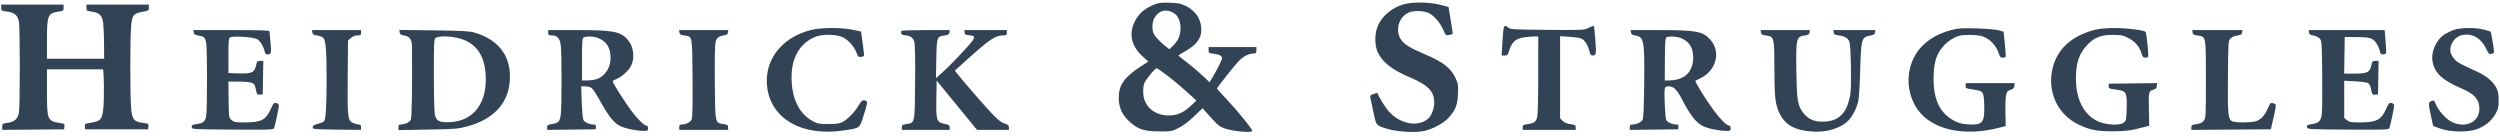 <?xml version="1.0" encoding="utf-8"?>
<svg xmlns="http://www.w3.org/2000/svg" fill="none" height="34" viewBox="0 0 627 34" width="627">
<path clip-rule="evenodd" d="M289.22 1.254C287.3 2.079 286.107 3.012 285.166 4.426C282.941 7.766 283.433 11.295 286.515 14.099L287.987 15.438L286.096 16.663C281.96 19.342 280.569 21.337 280.584 24.563C280.596 26.958 281.389 28.738 283.196 30.424C285.333 32.418 286.908 32.947 290.729 32.958C293.754 32.966 293.924 32.936 295.61 32.089C296.711 31.536 298.141 30.459 299.476 29.178L301.594 27.145L303.674 29.451C305.594 31.578 305.891 31.8 307.499 32.314C309.656 33.003 314.068 33.35 314.068 32.832C314.068 32.334 310.572 28.016 307.686 24.95C306.324 23.503 305.208 22.276 305.205 22.223C305.193 21.987 309.567 16.467 310.676 15.317C311.861 14.089 313.253 13.402 314.555 13.402C314.999 13.402 315.111 13.241 315.111 12.603V11.805H309.113H303.114V12.566C303.114 13.284 303.191 13.337 304.445 13.489C305.818 13.654 306.504 14.022 306.504 14.592C306.504 14.949 304.969 17.991 303.975 19.604L303.351 20.616L301.527 18.892C300.523 17.944 298.775 16.471 297.642 15.618C296.508 14.765 295.575 14.007 295.568 13.934C295.562 13.861 296.249 13.413 297.095 12.939C300.05 11.282 301.288 9.683 301.288 7.521C301.288 4.865 299.939 2.76 297.437 1.511C296.162 0.874 295.571 0.755 293.336 0.687C291.052 0.618 290.536 0.689 289.22 1.254ZM352.154 1.052C349.309 1.832 346.85 3.783 345.701 6.172C344.723 8.204 344.665 11.295 345.57 13.169C346.758 15.63 349.123 17.488 353.36 19.288C358.26 21.369 359.72 22.881 359.706 25.863C359.7 27.227 359.029 28.98 358.24 29.695C355.738 31.962 351.209 31.178 348.349 27.984C347.356 26.876 345.669 24.131 345.484 23.326C345.477 23.294 345.039 23.403 344.512 23.568C343.732 23.812 343.575 23.973 343.675 24.425C343.743 24.73 344.045 26.17 344.346 27.624C345.161 31.554 345.032 31.368 347.506 32.188C350.091 33.045 354.744 33.361 357.181 32.844C359.315 32.392 362.077 30.899 363.314 29.529C365.049 27.609 365.531 26.392 365.659 23.608C365.759 21.434 365.701 21.016 365.126 19.748C363.916 17.084 362.094 15.638 357.436 13.647C353.744 12.068 352.342 11.23 351.492 10.093C349.773 7.793 350.731 4.241 353.374 3.114C354.574 2.602 357.03 2.671 358.277 3.251C359.635 3.882 361.173 5.643 361.968 7.477C362.578 8.884 362.632 8.933 363.42 8.772C363.87 8.68 364.278 8.565 364.326 8.515C364.374 8.466 364.158 6.92 363.845 5.079L363.276 1.733L361.112 1.179C358.521 0.516 354.327 0.456 352.154 1.052ZM0.3 1.937C0.3 2.683 0.361 2.724 1.758 2.902C3.618 3.139 4.448 3.839 4.747 5.424C5.04 6.974 5.04 26.75 4.747 28.3C4.457 29.837 3.618 30.574 1.894 30.808C0.628 30.979 0.561 31.028 0.561 31.781V32.575L8.32 32.504L16.08 32.434L16.159 31.734C16.233 31.088 16.145 31.02 15.009 30.846C11.89 30.369 11.776 30.088 11.776 22.86V17.395H18.688C22.489 17.395 25.688 17.394 25.795 17.394C26.096 17.393 26.171 24.983 25.893 27.345C25.585 29.962 25.239 30.36 22.93 30.75C21.29 31.027 21.212 31.074 21.282 31.738L21.354 32.434H29.251H37.148L37.223 31.719C37.294 31.038 37.228 30.994 35.859 30.82C33.577 30.529 33.129 29.968 32.882 27.09C32.62 24.027 32.618 9.715 32.88 6.663C33.126 3.805 33.436 3.401 35.72 2.967C37.249 2.677 37.337 2.62 37.337 1.909V1.157H29.512H21.688V1.947C21.688 2.695 21.756 2.745 23.02 2.917C24.95 3.178 25.648 3.89 25.886 5.843C25.991 6.706 26.087 9.06 26.099 11.073L26.121 14.733H18.949H11.776V10.066C11.776 3.83 11.99 3.308 14.71 2.905C15.867 2.734 15.949 2.669 15.949 1.94V1.157H8.125H0.3V1.937ZM294.347 3.247C295.455 3.894 296.072 5.265 296.072 7.086C296.072 8.879 295.514 10.175 294.183 11.48L293.292 12.353L292.53 11.768C291.182 10.735 289.779 9.296 289.399 8.557C288.82 7.43 288.927 5.385 289.621 4.324C290.771 2.568 292.506 2.172 294.347 3.247ZM377.091 7.213C377.015 7.616 376.876 9.293 376.781 10.94L376.608 13.934H377.372C378.065 13.934 378.175 13.804 378.571 12.523C379.174 10.569 380.111 9.725 382.033 9.404C382.882 9.262 384.076 9.145 384.686 9.144L385.794 9.143L385.792 18.792C385.792 24.64 385.685 28.833 385.52 29.436C385.21 30.576 384.73 30.91 383.066 31.143C382.041 31.286 381.882 31.393 381.882 31.938V32.567H388.533H395.184V31.936C395.184 31.378 395.029 31.284 393.855 31.125C392.966 31.004 392.32 30.733 391.899 30.304L391.271 29.663V19.363V9.064L393.553 9.216C394.809 9.3 396.158 9.494 396.553 9.648C397.399 9.978 398.213 11.226 398.611 12.803C398.801 13.556 399.039 13.933 399.323 13.93C400.33 13.92 400.385 13.657 400.12 10.082C399.98 8.191 399.808 6.587 399.739 6.517C399.67 6.446 399.094 6.653 398.46 6.977C397.324 7.556 397.152 7.564 388.056 7.489C379.676 7.42 378.759 7.369 378.302 6.947C377.592 6.291 377.25 6.366 377.091 7.213ZM203.219 7.56C195.748 9.534 191.428 15.419 192.46 22.22C193.639 29.997 201.356 34.251 211.511 32.722C215.842 32.071 215.552 32.296 216.682 28.697C217.496 26.107 217.594 25.562 217.283 25.362C216.562 24.895 216.088 25.127 215.474 26.245C214.615 27.806 212.7 29.841 211.442 30.529C210.567 31.007 209.956 31.103 207.783 31.103C205.463 31.103 205.03 31.024 203.861 30.395C200.399 28.53 198.524 24.67 198.524 19.406C198.524 14.524 200.479 11.057 204.202 9.337C205.846 8.577 209.31 8.523 211.104 9.23C212.555 9.801 214.208 11.581 214.83 13.242C215.213 14.265 215.321 14.359 216.015 14.255C216.728 14.148 216.77 14.077 216.65 13.172C216.579 12.64 216.402 11.254 216.256 10.092C216.111 8.931 215.964 7.953 215.93 7.919C215.897 7.885 214.888 7.667 213.688 7.435C210.612 6.84 205.722 6.898 203.219 7.56ZM489.34 7.543C483.78 9.059 480.245 12.309 479.046 17.005C478.166 20.453 478.784 24.204 480.716 27.15C484.241 32.526 492.571 34.428 501.729 31.948L503.033 31.595L502.955 28.421C502.912 26.675 502.974 24.708 503.092 24.049C503.282 22.991 503.412 22.816 504.213 22.552C504.902 22.324 505.14 22.085 505.202 21.554L505.285 20.855H499.138H492.992V21.508C492.992 22.193 492.876 22.147 495.685 22.588C497.377 22.855 497.546 23.17 497.644 26.243C497.79 30.867 497.258 31.467 493.271 31.175C491.939 31.078 491.116 30.832 489.884 30.162C486.309 28.217 484.713 24.493 484.964 18.678C485.109 15.309 485.748 13.451 487.41 11.565C488.1 10.782 489.195 9.931 490.07 9.498C491.357 8.861 491.873 8.761 493.905 8.761C495.196 8.76 496.673 8.909 497.188 9.091C499.123 9.775 500.657 11.4 501.319 13.468C501.569 14.248 501.774 14.466 502.256 14.466C502.595 14.466 502.929 14.372 503 14.256C503.07 14.14 502.987 12.672 502.816 10.995L502.505 7.945L501.204 7.588C500.475 7.388 498.012 7.182 495.6 7.12C491.89 7.024 491.026 7.083 489.34 7.543ZM525.135 7.549C519.086 9.166 515.469 12.794 514.591 18.123C513.688 23.606 516.339 28.831 521.227 31.201C524.018 32.555 525.863 32.929 529.767 32.933C533.09 32.936 534.631 32.724 537.983 31.805L539.027 31.518L538.947 27.727C538.85 23.104 538.912 22.798 540.008 22.51C540.664 22.337 540.871 22.127 540.935 21.567L541.018 20.845L534.958 20.916L528.898 20.988L528.855 21.583C528.82 22.065 528.977 22.204 529.681 22.315C530.159 22.39 530.967 22.518 531.477 22.6C533.255 22.883 533.473 23.393 533.375 27.023C533.293 30.051 533.255 30.248 532.644 30.752C531.676 31.551 528.11 31.361 526.099 30.404C522.574 28.727 520.631 24.884 520.645 19.619C520.656 15.624 521.456 13.351 523.636 11.113C525.353 9.353 526.993 8.745 530.028 8.746C531.937 8.746 532.456 8.852 533.764 9.506C535.428 10.338 536.61 11.728 537.114 13.445C537.348 14.242 537.545 14.466 538.009 14.466C538.337 14.466 538.669 14.359 538.749 14.229C538.929 13.932 538.362 8.285 538.124 8.008C537.742 7.562 533.367 7.015 530.289 7.028C527.96 7.039 526.488 7.187 525.135 7.549ZM615.399 7.508C614.655 7.77 613.563 8.311 612.972 8.71C610.96 10.069 609.65 13.094 610.076 15.398C610.625 18.366 612.492 20.099 617.403 22.201C620.614 23.576 621.838 24.979 621.836 27.283C621.833 30.659 618.293 32.3 614.823 30.535C613.343 29.782 611.391 27.556 610.827 25.978C610.577 25.282 610.412 25.144 609.983 25.276C609.011 25.574 608.984 25.831 609.612 28.731L610.231 31.59L612.057 32.253C614.613 33.181 619.152 33.224 621.356 32.341C623.432 31.508 624.981 30.209 625.886 28.542C626.556 27.306 626.662 26.838 626.657 25.114C626.652 23.591 626.517 22.86 626.089 22.035C625.273 20.463 623.602 19.047 621.341 18.013C616.875 15.97 616.276 15.637 615.555 14.799C615.142 14.318 614.729 13.626 614.64 13.262C614.149 11.265 615.667 9.055 617.75 8.736C620.207 8.36 622.338 9.652 623.54 12.244C624.03 13.302 624.33 13.668 624.615 13.556C624.832 13.471 625.152 13.402 625.326 13.402C625.564 13.402 625.534 12.749 625.201 10.723C624.959 9.25 624.719 8.003 624.668 7.952C624.617 7.901 623.855 7.669 622.974 7.436C620.797 6.862 617.132 6.896 615.399 7.508ZM48.599 8.138C48.666 8.611 48.916 8.771 49.837 8.931C51.234 9.173 51.396 9.322 51.696 10.641C52.005 11.998 51.999 27.871 51.69 29.232C51.395 30.534 50.911 30.915 49.275 31.136C48.172 31.285 48.014 31.383 48.082 31.871C48.161 32.432 48.2 32.434 58.369 32.504C67.754 32.567 68.591 32.537 68.746 32.123C69.015 31.409 69.939 27.035 69.939 26.479C69.939 26.152 69.709 25.93 69.286 25.847C68.703 25.733 68.56 25.885 67.958 27.254C66.712 30.087 65.525 30.7 61.282 30.702C59.035 30.703 58.677 30.637 58.071 30.105C57.389 29.506 57.389 29.503 57.339 24.981L57.29 20.456L60.033 20.48C63.162 20.508 63.827 20.755 64.069 21.984C64.412 23.723 64.474 23.818 65.202 23.732L65.897 23.65L65.968 19.457L66.04 15.265H65.256C64.612 15.265 64.445 15.395 64.319 15.997C63.852 18.225 63.318 18.508 59.792 18.402L57.29 18.326V13.991C57.29 10.436 57.36 9.606 57.681 9.382C58.281 8.963 63.459 9.279 64.435 9.794C65.236 10.216 66.058 11.54 66.386 12.936C66.493 13.387 66.732 13.666 67.01 13.664C68.013 13.655 68.095 13.367 67.845 10.733C67.714 9.346 67.603 8.062 67.599 7.878C67.594 7.618 65.507 7.546 58.054 7.546H48.516L48.599 8.138ZM78.333 8.145C78.4 8.63 78.629 8.773 79.534 8.896C80.149 8.98 80.847 9.247 81.085 9.49C81.716 10.134 81.91 12.624 81.91 20.056C81.91 26.87 81.71 29.977 81.24 30.457C81.087 30.613 80.389 30.89 79.689 31.073C78.716 31.326 78.416 31.525 78.416 31.919C78.416 32.411 78.682 32.437 84.48 32.505L90.544 32.577V31.906C90.544 31.41 90.407 31.236 90.014 31.236C89.723 31.236 89.084 31.065 88.595 30.857C87.198 30.261 87.111 29.536 87.203 19.213L87.284 10.161L88.016 9.519C88.483 9.109 89.073 8.877 89.646 8.877C90.43 8.877 90.544 8.792 90.544 8.211V7.546H84.397H78.249L78.333 8.145ZM100.239 8.119C100.307 8.609 100.537 8.771 101.352 8.906C102.792 9.143 103.322 9.909 103.333 11.768C103.399 22.976 103.29 29.425 103.024 30.021C102.733 30.673 101.523 31.231 100.39 31.234C100.072 31.235 99.934 31.447 99.934 31.931V32.627L107.302 32.501C114.177 32.384 114.84 32.33 117.214 31.688C123.528 29.981 127.192 26.246 127.793 20.905C128.506 14.573 125.43 10.074 119.104 8.196C117.796 7.807 116.112 7.712 108.846 7.616L100.153 7.502L100.239 8.119ZM137.492 8.211C137.492 8.79 137.607 8.877 138.376 8.877C139.776 8.877 140.424 9.607 140.647 11.434C140.896 13.468 140.896 26.642 140.648 28.675C140.428 30.474 140.066 30.863 138.37 31.122C137.389 31.272 137.231 31.385 137.231 31.937V32.577L143.295 32.505L149.36 32.434L149.443 31.835C149.509 31.355 149.4 31.236 148.895 31.236C147.872 31.236 146.631 30.689 146.324 30.102C146.166 29.801 145.975 27.777 145.9 25.604L145.763 21.653H146.786C147.349 21.653 148.055 21.83 148.357 22.045C148.658 22.261 149.562 23.621 150.365 25.068C152.667 29.218 153.917 30.797 155.531 31.599C156.883 32.271 159.562 32.817 161.553 32.828C162.424 32.833 162.531 32.76 162.531 32.168C162.531 31.749 162.384 31.502 162.134 31.502C161.457 31.502 159.412 29.355 157.57 26.711C155.732 24.071 153.662 20.719 153.664 20.384C153.665 20.277 154.169 19.978 154.784 19.72C156.034 19.195 157.67 17.695 158.259 16.534C159.252 14.574 158.924 11.683 157.524 10.055C155.655 7.883 153.918 7.546 144.617 7.546H137.492V8.211ZM170.403 8.145C170.47 8.63 170.699 8.773 171.604 8.896C173.692 9.18 173.607 8.742 173.691 19.587C173.744 26.405 173.678 29.431 173.465 29.955C173.174 30.672 172.015 31.231 170.812 31.234C170.499 31.235 170.356 31.446 170.356 31.901V32.567H176.485H182.614V31.932C182.614 31.385 182.454 31.272 181.471 31.122C179.304 30.79 179.364 31.078 179.276 20.704C179.226 14.869 179.298 11.181 179.473 10.515C179.756 9.444 180.376 8.999 181.832 8.823C182.279 8.768 182.51 8.556 182.567 8.145L182.65 7.546H176.485H170.319L170.403 8.145ZM226.105 7.745C225.822 8.325 226.105 8.75 226.823 8.821C228.384 8.975 229.021 9.411 229.315 10.526C229.494 11.205 229.564 14.822 229.512 20.715C229.421 31.077 229.481 30.79 227.315 31.122C226.332 31.272 226.171 31.385 226.171 31.932V32.567H232.17H238.169V31.946C238.169 31.42 237.985 31.288 236.955 31.081C234.876 30.663 234.753 30.3 234.837 24.847L234.909 20.2L239.968 26.384L245.027 32.567H249.031H253.036V31.944C253.036 31.443 252.822 31.255 251.954 30.989C251.187 30.755 250.333 30.101 249.017 28.74C247.304 26.97 241.275 20.054 240.018 18.419L239.476 17.713L242.409 15.07C248.191 9.86 249.616 8.894 251.536 8.882C252.404 8.877 252.514 8.802 252.514 8.211V7.546H247.203H241.892L241.922 8.145C241.946 8.646 242.122 8.757 242.994 8.828C244.483 8.948 244.622 9.232 243.761 10.395C242.747 11.764 238.13 16.608 236.261 18.263L234.745 19.606L234.827 14.783C234.92 9.312 234.973 9.161 236.921 8.896C237.826 8.773 238.055 8.63 238.122 8.145L238.205 7.546H232.204C228.903 7.546 226.158 7.636 226.105 7.745ZM409.054 8.141C409.119 8.606 409.363 8.774 410.165 8.906C412.332 9.263 412.484 10.138 412.355 21.524C412.291 27.18 412.172 29.672 411.946 30.077C411.606 30.684 410.374 31.236 409.359 31.236C408.878 31.236 408.746 31.38 408.746 31.906V32.577L414.81 32.505L420.875 32.434L420.958 31.835C421.018 31.402 420.909 31.235 420.567 31.234C419.419 31.231 418.104 30.651 417.88 30.051C417.603 29.308 417.323 23.106 417.527 22.252C417.64 21.784 417.856 21.653 418.52 21.653C419.77 21.653 420.576 22.462 421.921 25.065C423.843 28.786 425.414 30.789 427.045 31.599C428.398 32.27 431.077 32.817 433.068 32.828C433.939 32.833 434.046 32.76 434.046 32.168C434.046 31.761 433.898 31.502 433.664 31.502C433.062 31.502 431.517 29.982 429.893 27.791C427.7 24.833 424.954 20.382 425.224 20.223C425.27 20.196 425.763 19.963 426.318 19.705C430.369 17.823 431.689 13.136 429.036 10.052C427.155 7.866 425.527 7.546 416.279 7.546H408.971L409.054 8.141ZM441.657 8.145C441.725 8.633 441.953 8.773 442.89 8.9C444.967 9.183 445 9.305 445.006 16.692C445.012 24.385 445.227 26.253 446.369 28.553C447.779 31.39 450.24 32.715 454.651 33.008C458.359 33.255 462.021 32.041 463.798 29.976C464.809 28.801 465.729 26.891 466.075 25.247C466.23 24.515 466.431 21.282 466.522 18.063C466.759 9.704 466.868 9.303 469.01 8.932C469.936 8.771 470.186 8.611 470.253 8.138L470.336 7.546H465.084H459.831L459.914 8.145C459.983 8.641 460.203 8.767 461.194 8.884C462.704 9.061 463.666 9.697 463.878 10.657C464.245 12.312 464.377 21.788 464.06 23.646C463.243 28.436 461.172 30.487 457.13 30.51C454.966 30.522 453.555 29.906 452.362 28.43C450.871 26.583 450.657 25.39 450.538 18.232C450.395 9.638 450.494 9.185 452.592 8.899C453.525 8.773 453.753 8.632 453.821 8.145L453.905 7.546H447.739H441.574L441.657 8.145ZM549.898 8.145C549.966 8.633 550.194 8.773 551.131 8.9C553.296 9.195 553.241 8.907 553.241 19.917C553.241 29.244 553.223 29.59 552.706 30.261C552.31 30.776 551.838 31 550.881 31.13C549.742 31.284 549.59 31.379 549.59 31.939V32.573L559.56 32.504L569.53 32.434L570.109 29.905C570.966 26.161 570.966 26.119 570.133 25.89C569.461 25.706 569.382 25.782 568.74 27.241C567.965 29.003 567.067 29.965 565.787 30.401C564.709 30.769 560.828 30.801 559.922 30.449C558.799 30.013 558.679 28.838 558.768 19.11C558.848 10.355 558.858 10.213 559.424 9.635C559.757 9.296 560.471 8.984 561.12 8.896C562.027 8.773 562.256 8.63 562.323 8.145L562.406 7.546H556.11H549.814L549.898 8.145ZM579.11 8.141C579.174 8.602 579.418 8.773 580.191 8.901C580.74 8.992 581.444 9.326 581.756 9.643C582.31 10.209 582.325 10.41 582.408 18.666C582.454 23.31 582.415 27.749 582.321 28.529C582.105 30.319 581.554 30.897 579.842 31.128C578.683 31.285 578.524 31.38 578.593 31.871C578.671 32.432 578.711 32.434 588.88 32.504C598.265 32.567 599.102 32.537 599.257 32.123C599.526 31.409 600.45 27.035 600.45 26.479C600.45 26.152 600.22 25.93 599.796 25.847C599.213 25.733 599.07 25.885 598.468 27.254C597.224 30.083 596.034 30.7 591.813 30.702C589.669 30.703 589.205 30.623 588.618 30.152L587.931 29.6V24.923V20.246L590.63 20.387C592.115 20.464 593.572 20.66 593.869 20.822C594.166 20.984 594.486 21.507 594.58 21.984C594.923 23.723 594.984 23.818 595.712 23.732L596.407 23.65L596.479 19.457L596.551 15.265H595.767C595.122 15.265 594.955 15.395 594.829 15.997C594.368 18.199 593.897 18.459 590.385 18.459H587.918L587.99 13.867L588.061 9.276L591.06 9.297C593.337 9.314 594.264 9.428 594.905 9.769C595.745 10.216 596.564 11.521 596.901 12.953C597.048 13.576 597.196 13.688 597.786 13.618C598.461 13.539 598.491 13.473 598.43 12.204C598.396 11.472 598.298 10.124 598.214 9.209L598.061 7.546H588.544H579.026L579.11 8.141ZM114.289 9.411C119.37 10.394 121.849 13.872 121.84 20.003C121.83 26.35 118.42 30.38 112.845 30.634C110.368 30.747 109.588 30.424 109.142 29.1C108.926 28.457 108.827 25.396 108.816 19.077C108.804 11.148 108.854 9.926 109.212 9.561C109.695 9.068 112.142 8.995 114.289 9.411ZM149.777 9.45C152.016 10.225 153.13 11.891 153.13 14.466C153.13 16.282 152.486 17.79 151.232 18.914C150.245 19.798 149.134 20.14 147.143 20.171L145.969 20.189V14.922C145.969 10.53 146.034 9.613 146.36 9.403C146.9 9.055 148.709 9.08 149.777 9.45ZM421.292 9.45C423.553 10.232 424.66 11.86 424.651 14.389C424.637 18.043 422.502 20.11 418.677 20.171L417.523 20.189L417.551 14.892C417.573 10.826 417.659 9.544 417.923 9.373C418.42 9.051 420.262 9.093 421.292 9.45ZM292.8 18.97C294.138 19.982 296.317 21.805 297.643 23.019L300.054 25.228L298.742 26.46C296.789 28.292 295.281 28.954 293.072 28.952C289.563 28.948 286.96 26.728 286.735 23.546C286.673 22.683 286.763 21.543 286.934 21.014C287.245 20.053 289.64 17.128 290.116 17.128C290.255 17.128 291.463 17.957 292.8 18.97Z" fill="#324356" fill-rule="evenodd"/>
</svg>
